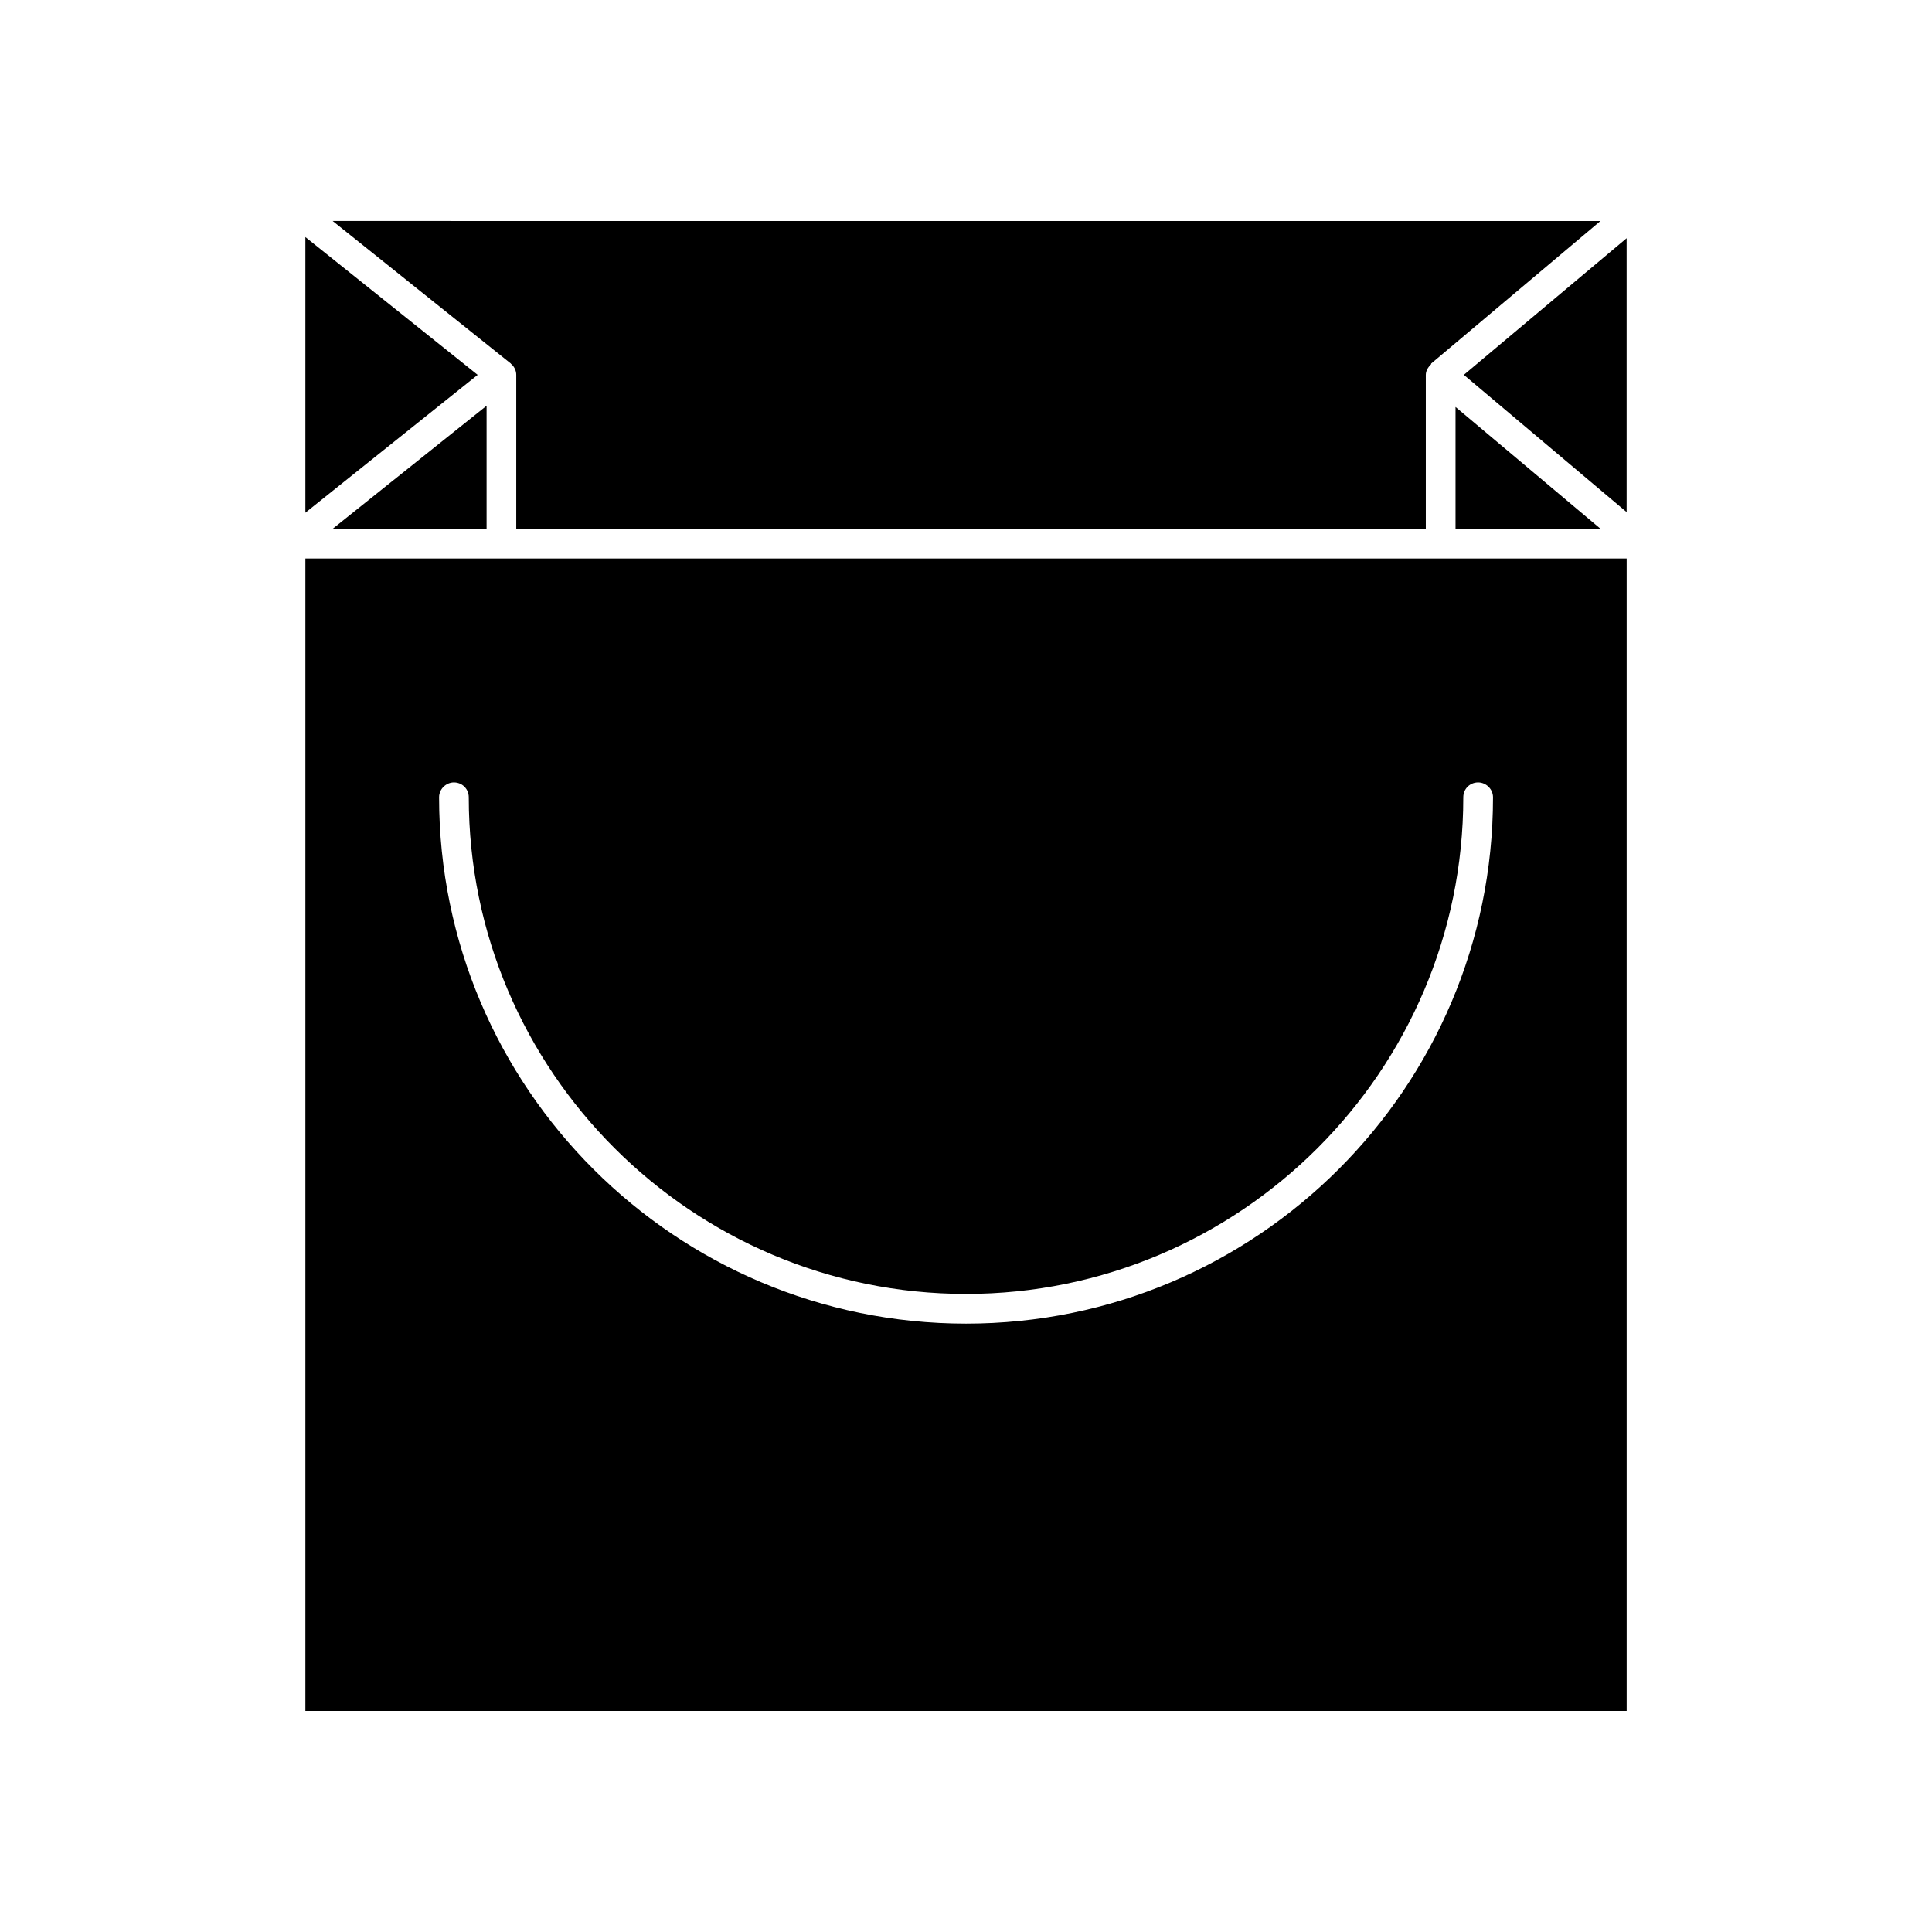 <?xml version="1.0" encoding="UTF-8"?>
<!-- Uploaded to: ICON Repo, www.svgrepo.com, Generator: ICON Repo Mixer Tools -->
<svg fill="#000000" width="800px" height="800px" version="1.1" viewBox="144 144 512 512" xmlns="http://www.w3.org/2000/svg">
 <g>
  <path d="m224.93 206.82v73.051l45.656-36.527z"/>
  <path d="m531.93 243.34 43.141 36.371v-72.582z"/>
  <path d="m529.73 251.85v32.273h38.414z"/>
  <path d="m272.95 284.12v-32.59l-40.777 32.59z"/>
  <path d="m279.55 240.51c0.789 0.785 1.262 1.73 1.262 2.832v40.777h241.04v-40.777c0-1.102 0.629-2.047 1.418-2.832l-0.004-0.156 44.871-37.785-335.98-0.004 47.23 37.785c0 0.004 0 0.16 0.156 0.16z"/>
  <path d="m224.93 597.43h350.15v-305.43h-350.15zm39.359-246.08c2.203 0 3.938 1.73 3.938 3.938 0 72.578 59.199 131.62 131.78 131.62s131.78-59.039 131.78-131.62c0-2.203 1.73-3.938 3.938-3.938 2.047 0 3.938 1.73 3.938 3.938 0 76.988-62.66 139.49-139.65 139.49-76.988 0-139.65-62.504-139.65-139.49-0.008-2.203 1.883-3.938 3.93-3.938z"/>
 </g>
</svg>